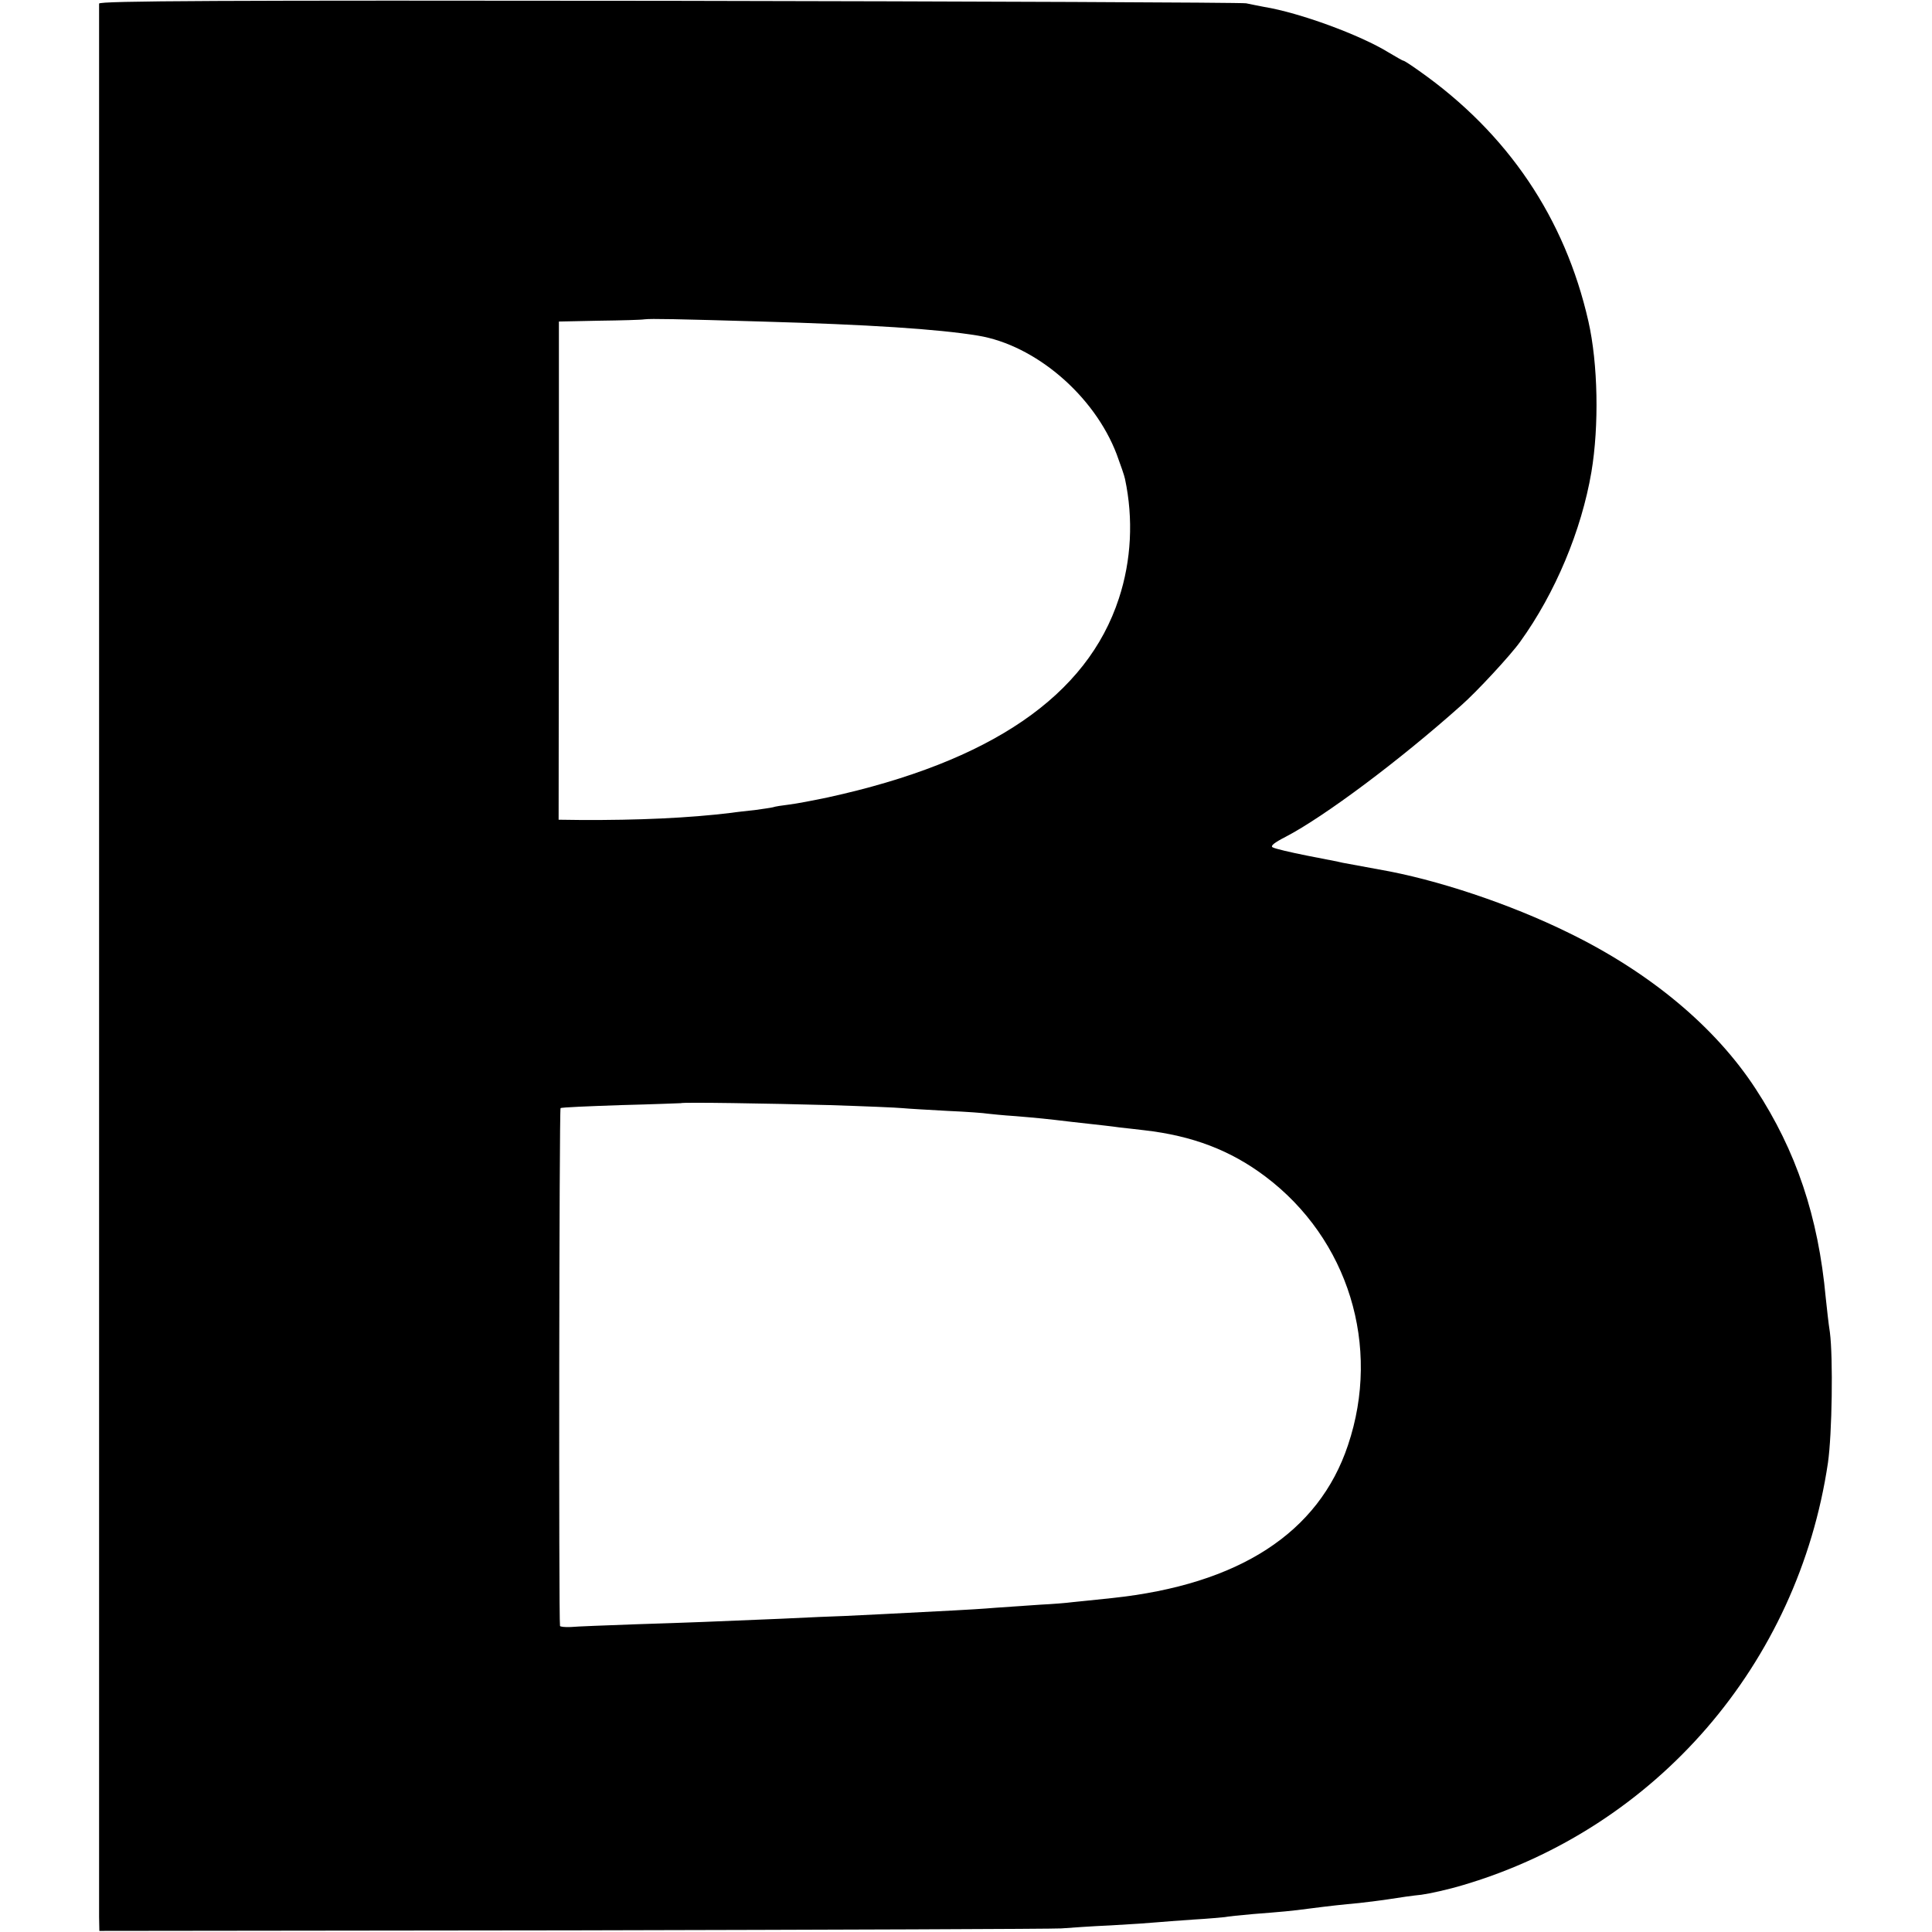 <svg xmlns="http://www.w3.org/2000/svg" width="933.333" height="933.333" version="1.0" viewBox="0 0 700 700"><path d="M35.9 1.3v693.2l.1 5.1 171.8-.2c94.4-.2 174-.5 176.7-.7 2.8-.2 10.9-.8 18-1.1 7.2-.4 14.6-.9 16.5-1.1 1.9-.2 7.9-.6 13.3-1 5.4-.3 10.5-.8 11.5-.9.9-.2 5.5-.7 10.2-1.1 10.2-.8 13.9-1.1 20.5-2 7.8-1 11.5-1.4 18-2 3.3-.4 8.5-1 11.5-1.5s8-1.2 11-1.5c3-.4 9.8-1.9 15.1-3.5 70-20.7 121.4-80.1 132.2-153 1.5-10.4 1.9-38.1.7-47.3-.5-3.1-1.1-8.8-1.5-12.5-2.7-29.4-10.7-53.2-25.4-75.7-14.6-22.4-38.2-42.1-67.7-56.5-21.1-10.4-47.9-19.4-68.9-23-6-1.1-11.9-2.2-13-2.4-1.1-.3-6.9-1.4-13-2.6-6-1.2-11.6-2.5-12.4-3-.9-.5.6-1.7 4.7-3.8 14-7.3 41.2-27.6 63.6-47.6 5.6-4.9 18-18.3 21.4-23.1 12.7-17.6 22.2-40.3 25.8-61.5 2.8-16.7 2.4-39.2-1.1-54.6-8.5-37.4-29.2-68.1-61.3-90.7-2.8-2-5.4-3.7-5.7-3.7-.3 0-2.7-1.4-5.4-3-10.2-6.3-32.2-14.4-45.1-16.5-1.9-.4-4.8-.9-6.5-1.3-1.6-.3-95.8-.7-209.2-.9C79.5.1 36 .3 35.9 1.3zM276 116.5c38.6 1.1 63.7 2.7 78.3 5.1 20.8 3.4 42.2 21.7 50.3 43 1.4 3.8 2.8 7.8 3 8.9 3.1 14.5 2.3 29.6-2.2 43.3C393.9 252.1 359 276 300 288.9c-5.2 1.1-11.5 2.3-14 2.6-2.5.3-5.2.7-6 1-.8.2-3.7.6-6.5 1-2.7.3-6.6.7-8.5 1-15.5 1.9-33.9 2.7-54.5 2.6l-8.1-.1.1-90.3v-90.2l14.5-.3c8-.1 15.4-.3 16.5-.5 2.4-.3 11.7-.1 42.5.8zm24.5 283.9c12.7.4 24.6.9 26.5 1.1 1.9.2 9.2.6 16.3 1 7 .3 13.5.8 14.5 1 .9.1 5.5.6 10.2.9 8.3.7 10.5.9 20.5 2.1 11.6 1.3 13.7 1.5 17.2 2 2.1.2 6.1.7 8.8 1 17.6 2 31.4 7.3 44 16.8 30 22.6 42 61.4 29.9 97.3-10.6 31.8-39.5 50.5-85.4 55.4-5.8.6-12.3 1.3-14.5 1.5-2.2.3-7.4.7-11.5.9-4.1.3-11.3.8-16 1.1-4.7.4-11.6.8-15.5 1-19.3 1-34.6 1.8-39.5 2-3 .1-13.4.5-23 1-26.2 1.1-30.7 1.3-52.5 2-11 .4-21.7.8-23.7 1-2.1.1-3.9-.1-3.9-.4-.5-2.2-.3-187.3.2-187.6.3-.3 10.2-.7 22-1.1 11.8-.3 21.5-.7 21.6-.7.3-.4 32.3.1 53.8.7z"/></svg>